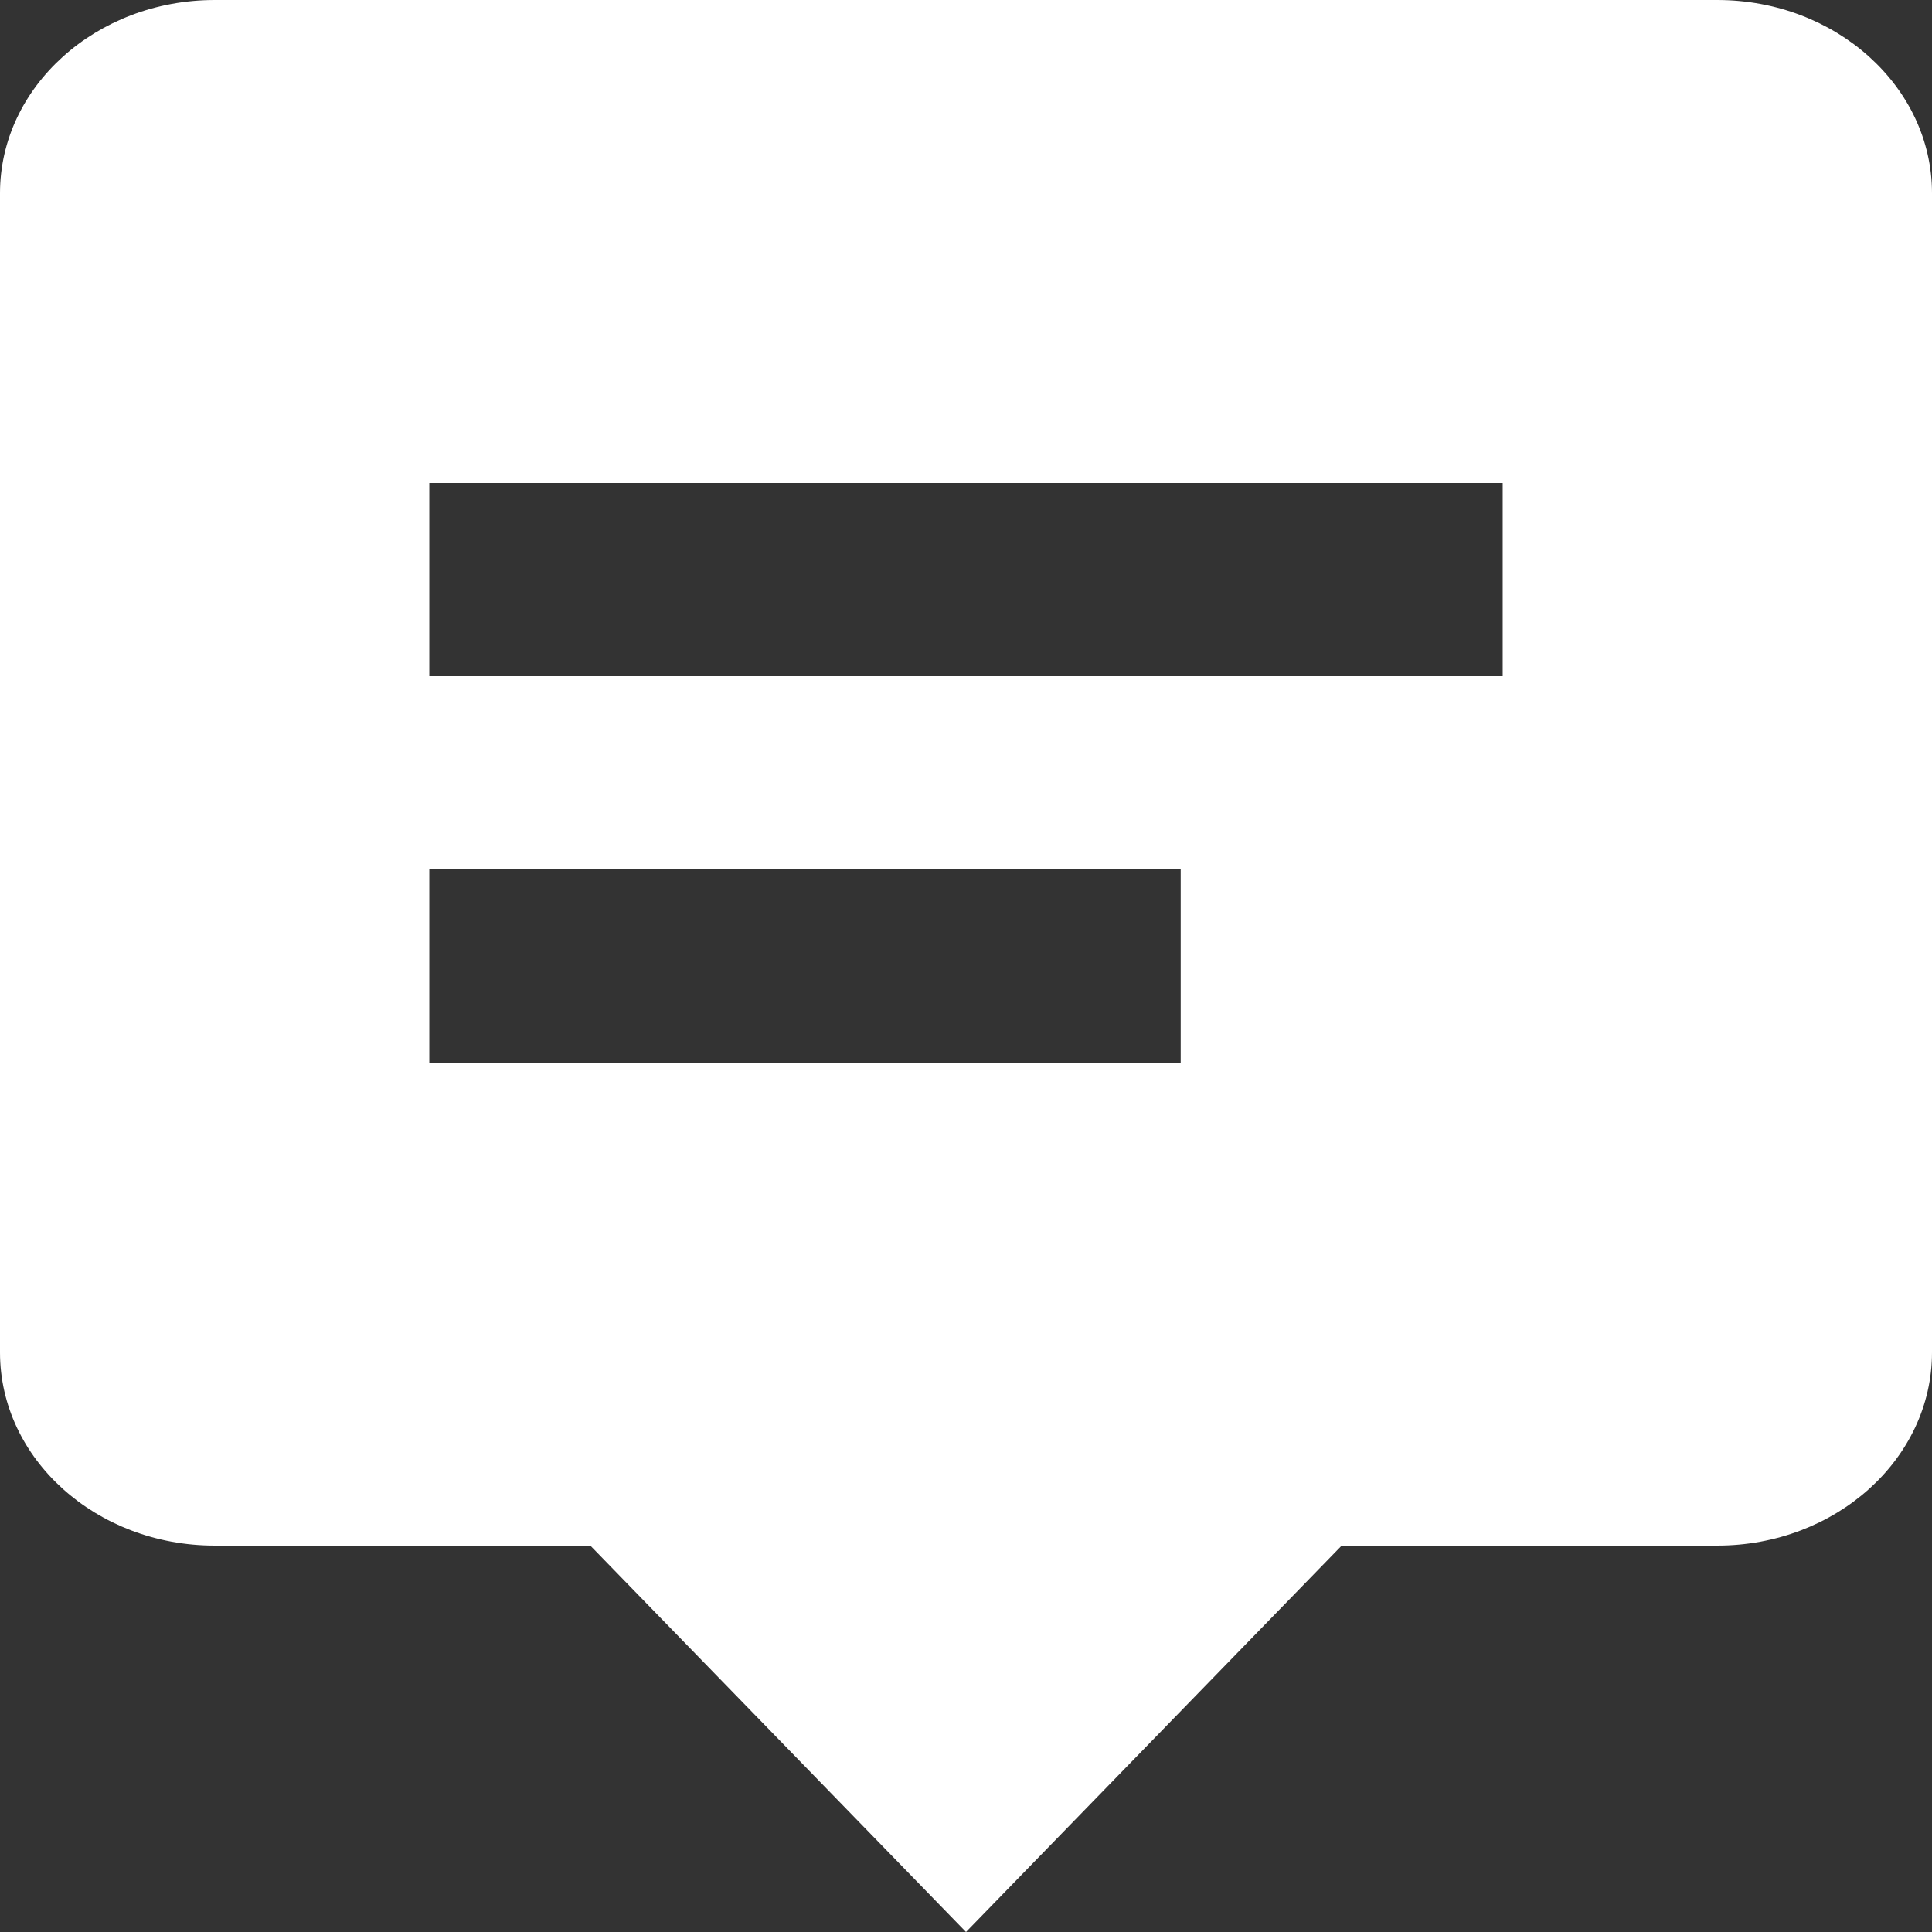 <svg width="24" height="24" fill="none" xmlns="http://www.w3.org/2000/svg"><rect width="100%" height="100%" fill="#333333" stroke="none"/><path d="M7.333 19.2 12 24l4.667-4.8h4.666c1.471 0 2.667-1.076 2.667-2.4V2.4C24 1.076 22.804 0 21.333 0H2.667C1.196 0 0 1.076 0 2.4v14.4c0 1.324 1.196 2.4 2.667 2.4h4.666Zm-2-13.2h13.334v2.4H5.333V6Zm0 4.8h9.334v2.4H5.333v-2.4Z" fill="#fff"/></svg>